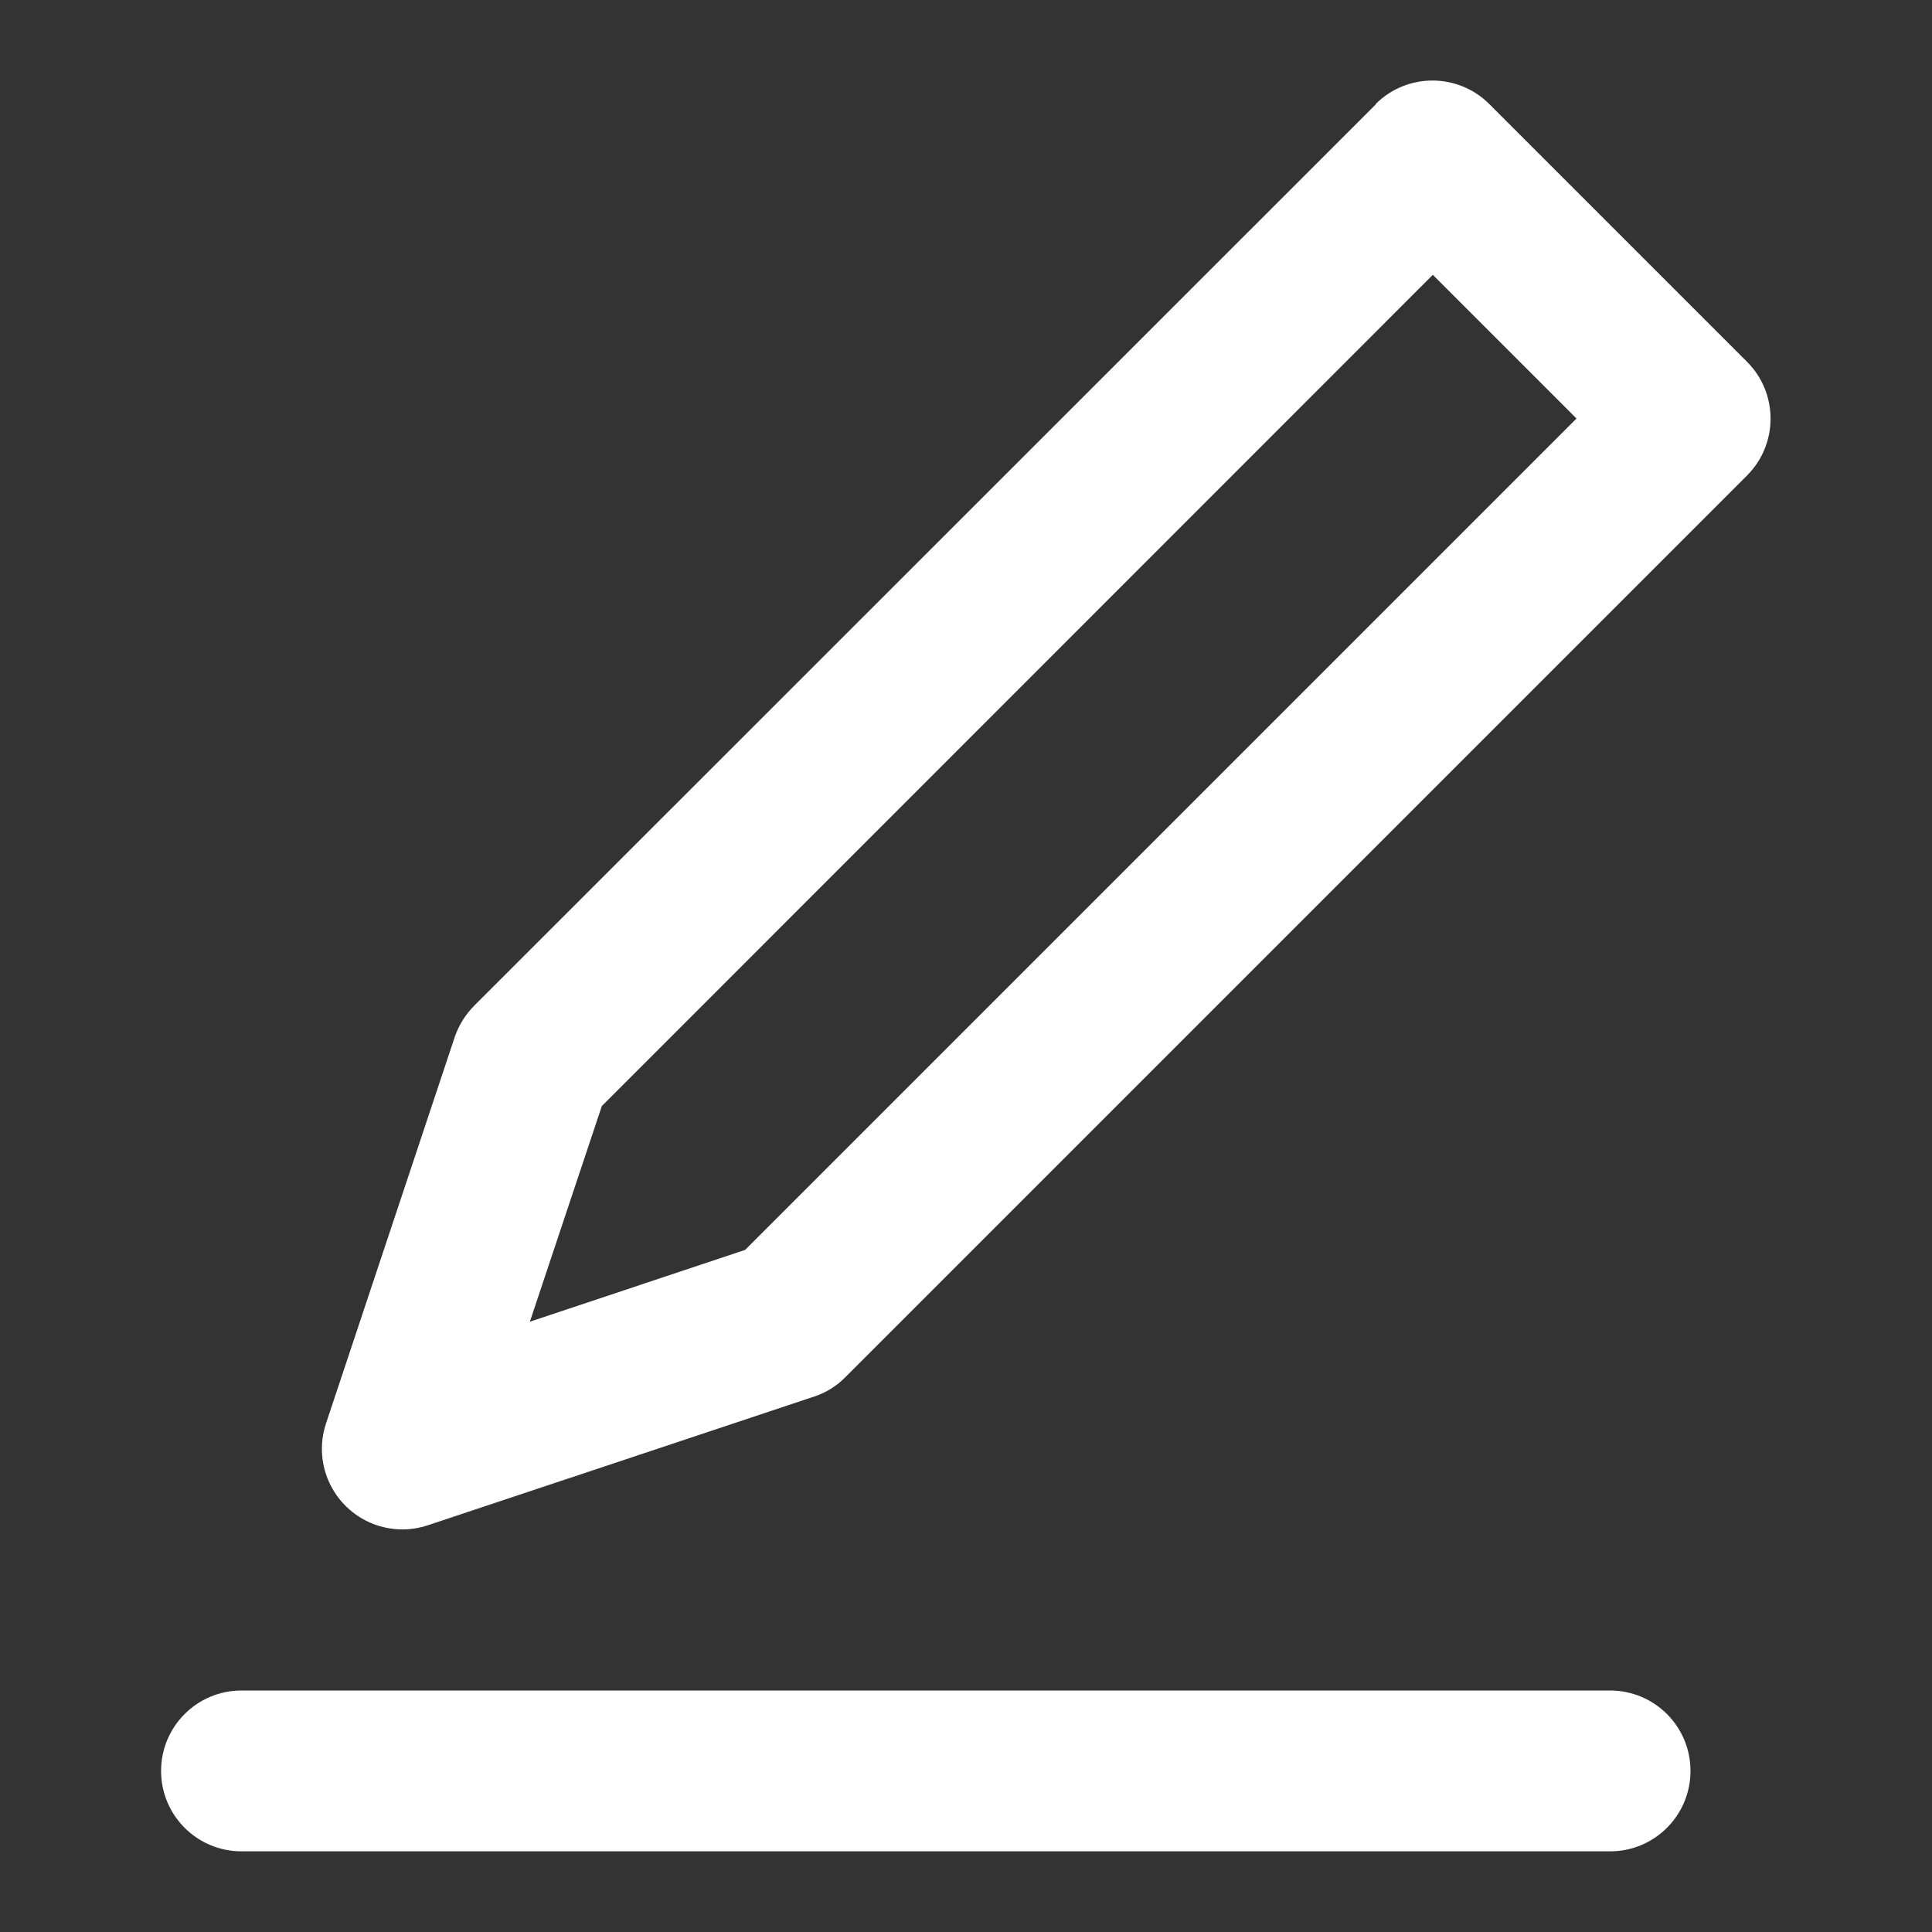 <?xml version="1.0" encoding="UTF-8"?>
<svg id="Layer_1" xmlns="http://www.w3.org/2000/svg" version="1.1" viewBox="0 0 800 800">
  <rect x="0" y="0" width="800" height="800" fill="#333333" stroke="none"/>
  <!-- Generator: Adobe Illustrator 29.5.1, SVG Export Plug-In . SVG Version: 2.1.0 Build 141)  -->
  <defs>
    <style>
      .st0 {
        fill: #fff;
      }
    </style>
  </defs>
  <path class="st0" d="M569.8,43.1L196.4,416.4c-3.7,3.7-6.4,8.1-8.1,13l-53.3,160c-5.8,17.5,3.6,36.3,21.1,42.2,3.4,1.1,7,1.7,10.5,1.7,3.6,0,7.1-.6,10.5-1.7l160-53.3c4.9-1.6,9.4-4.4,13-8.1l373.3-373.3c13-13,13-34.1,0-47.1l-106.7-106.7c-13-13-34.1-13-47.1,0ZM308.7,517.5l-89.3,29.8,29.8-89.3L593.3,113.8l59.5,59.5-344.2,344.2ZM100,700h566.7c18.4,0,33.3,14.9,33.3,33.3s-14.9,33.3-33.3,33.3H100c-18.4,0-33.3-14.9-33.3-33.3s14.9-33.3,33.3-33.3Z"/>
</svg>